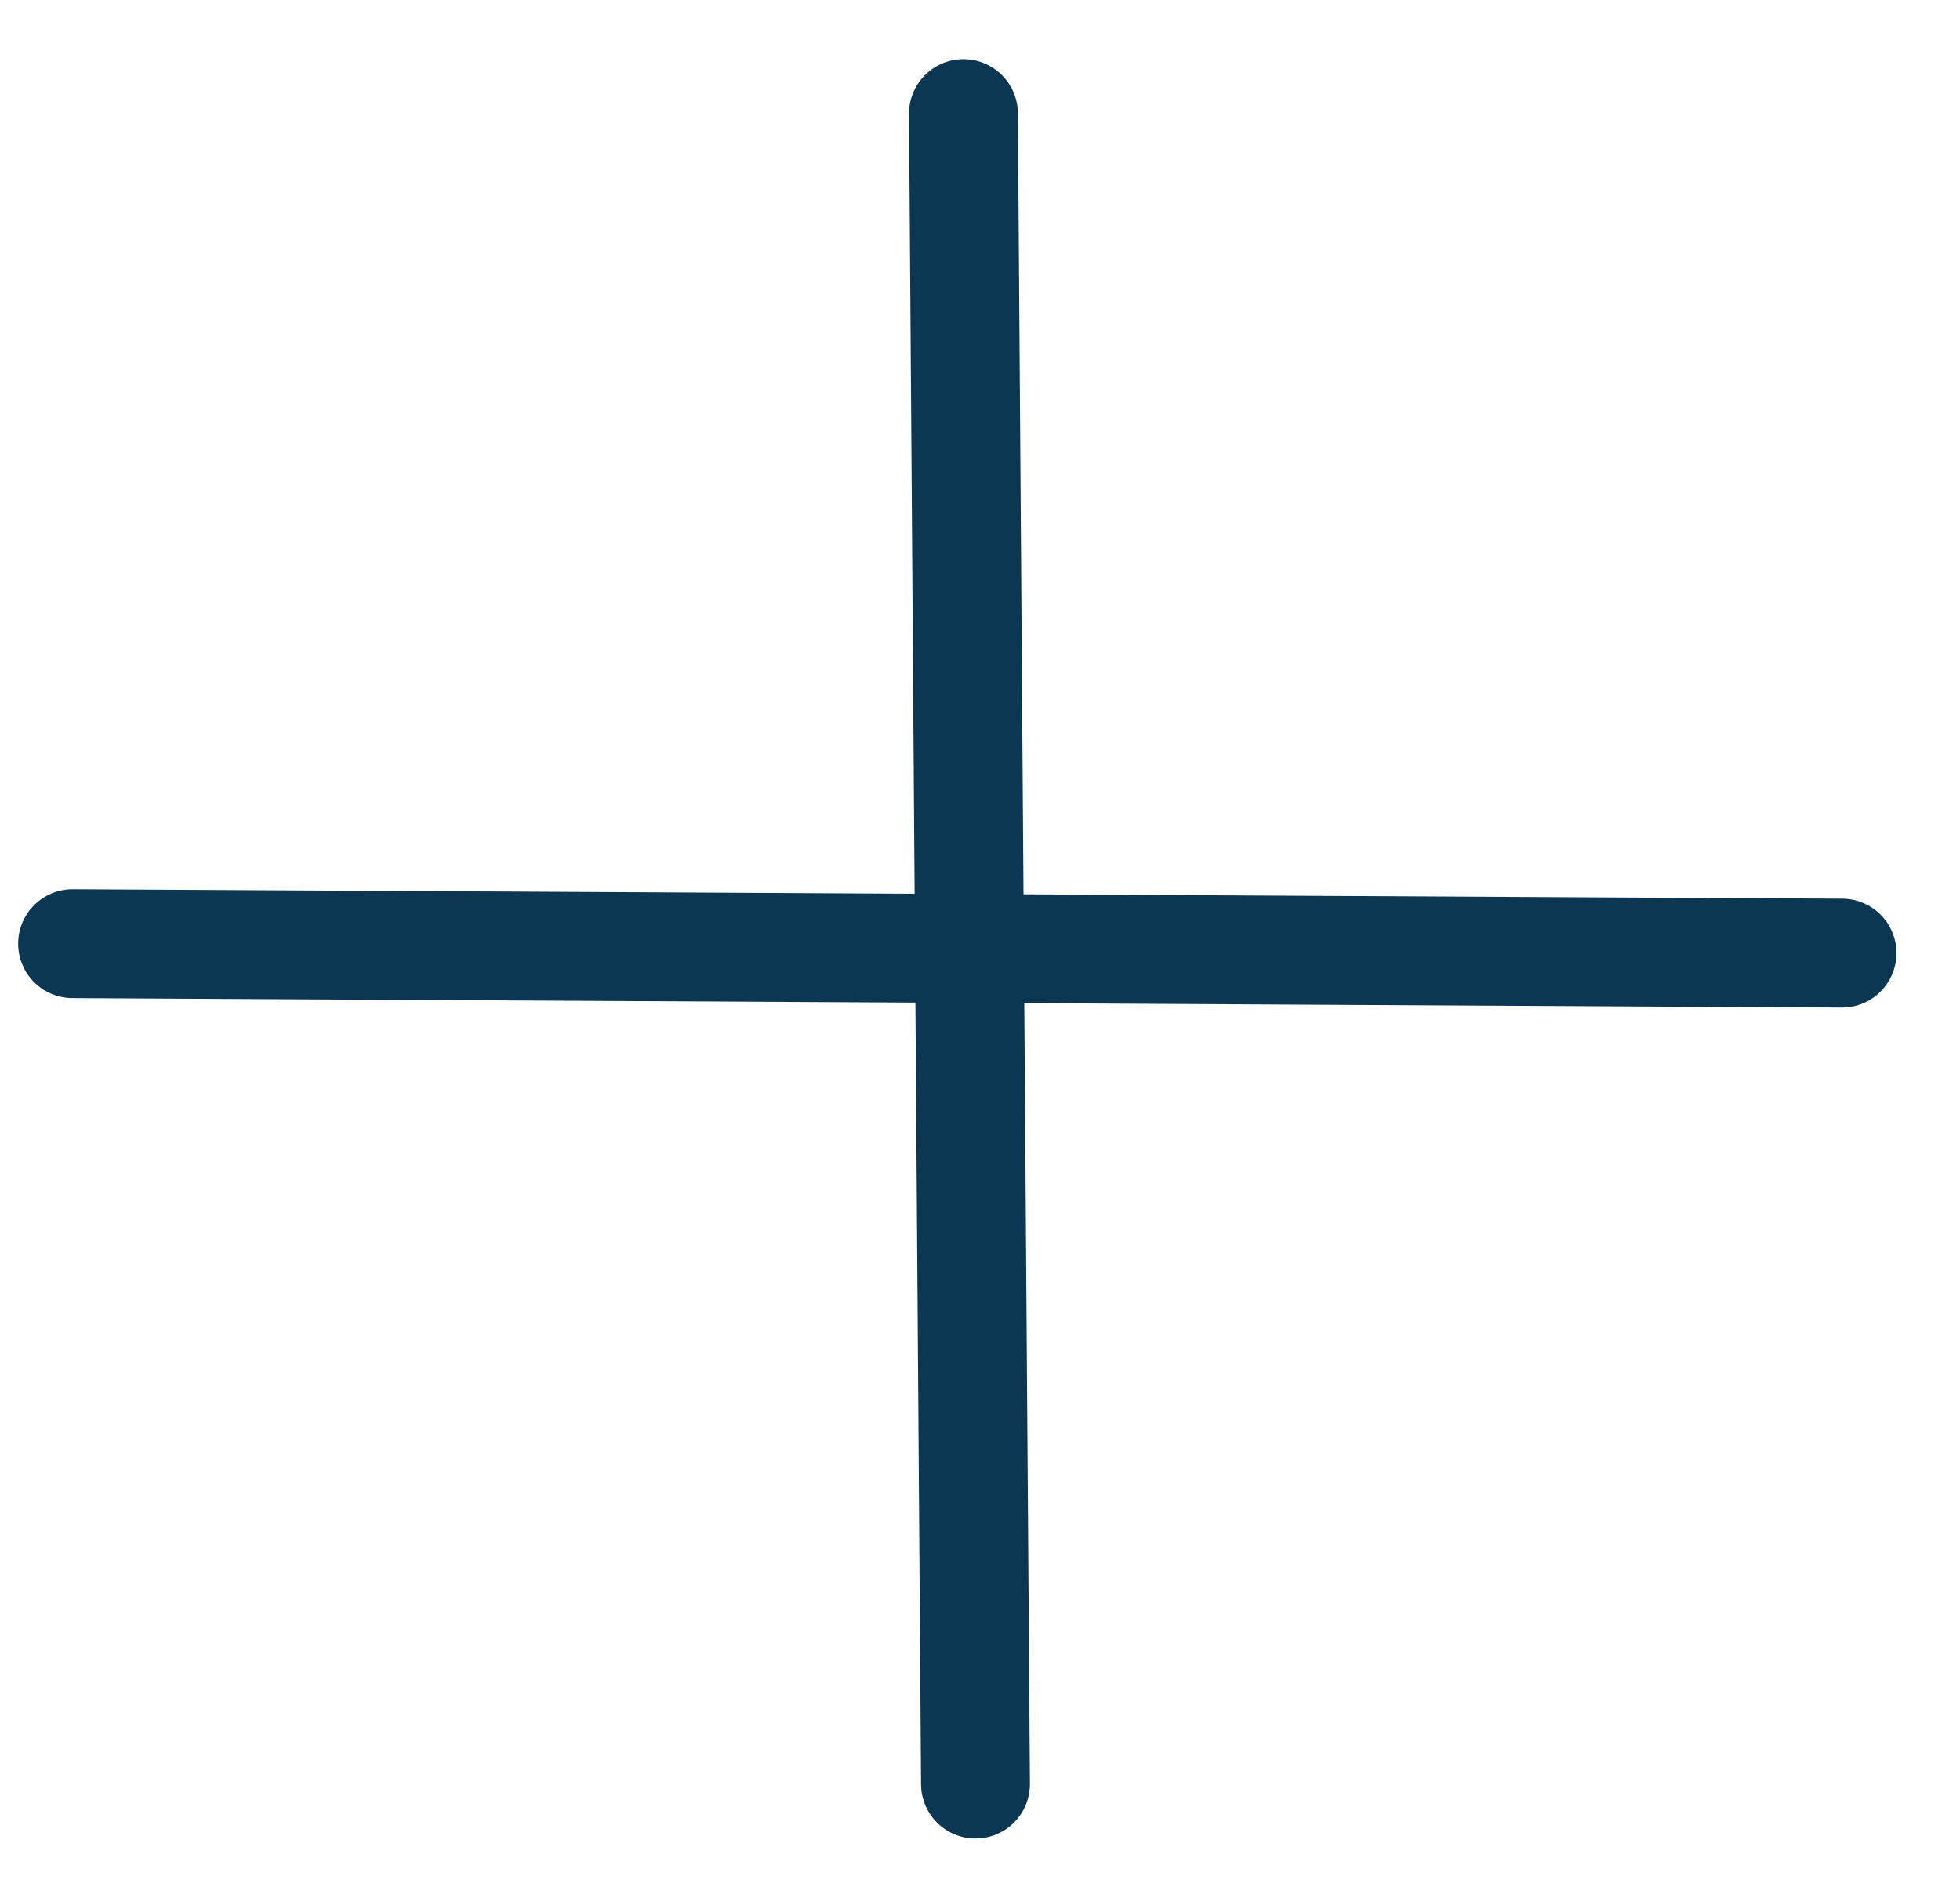 <svg width="27" height="26" viewBox="0 0 27 26" fill="none" xmlns="http://www.w3.org/2000/svg">
<path d="M13.272 1.565L13.438 24.578" stroke="#0C3752" stroke-width="1.5" stroke-linecap="round" stroke-linejoin="round"/>
<path d="M25.375 13.13L1 13" stroke="#0C3752" stroke-width="1.5" stroke-linecap="round" stroke-linejoin="round"/>
</svg>
